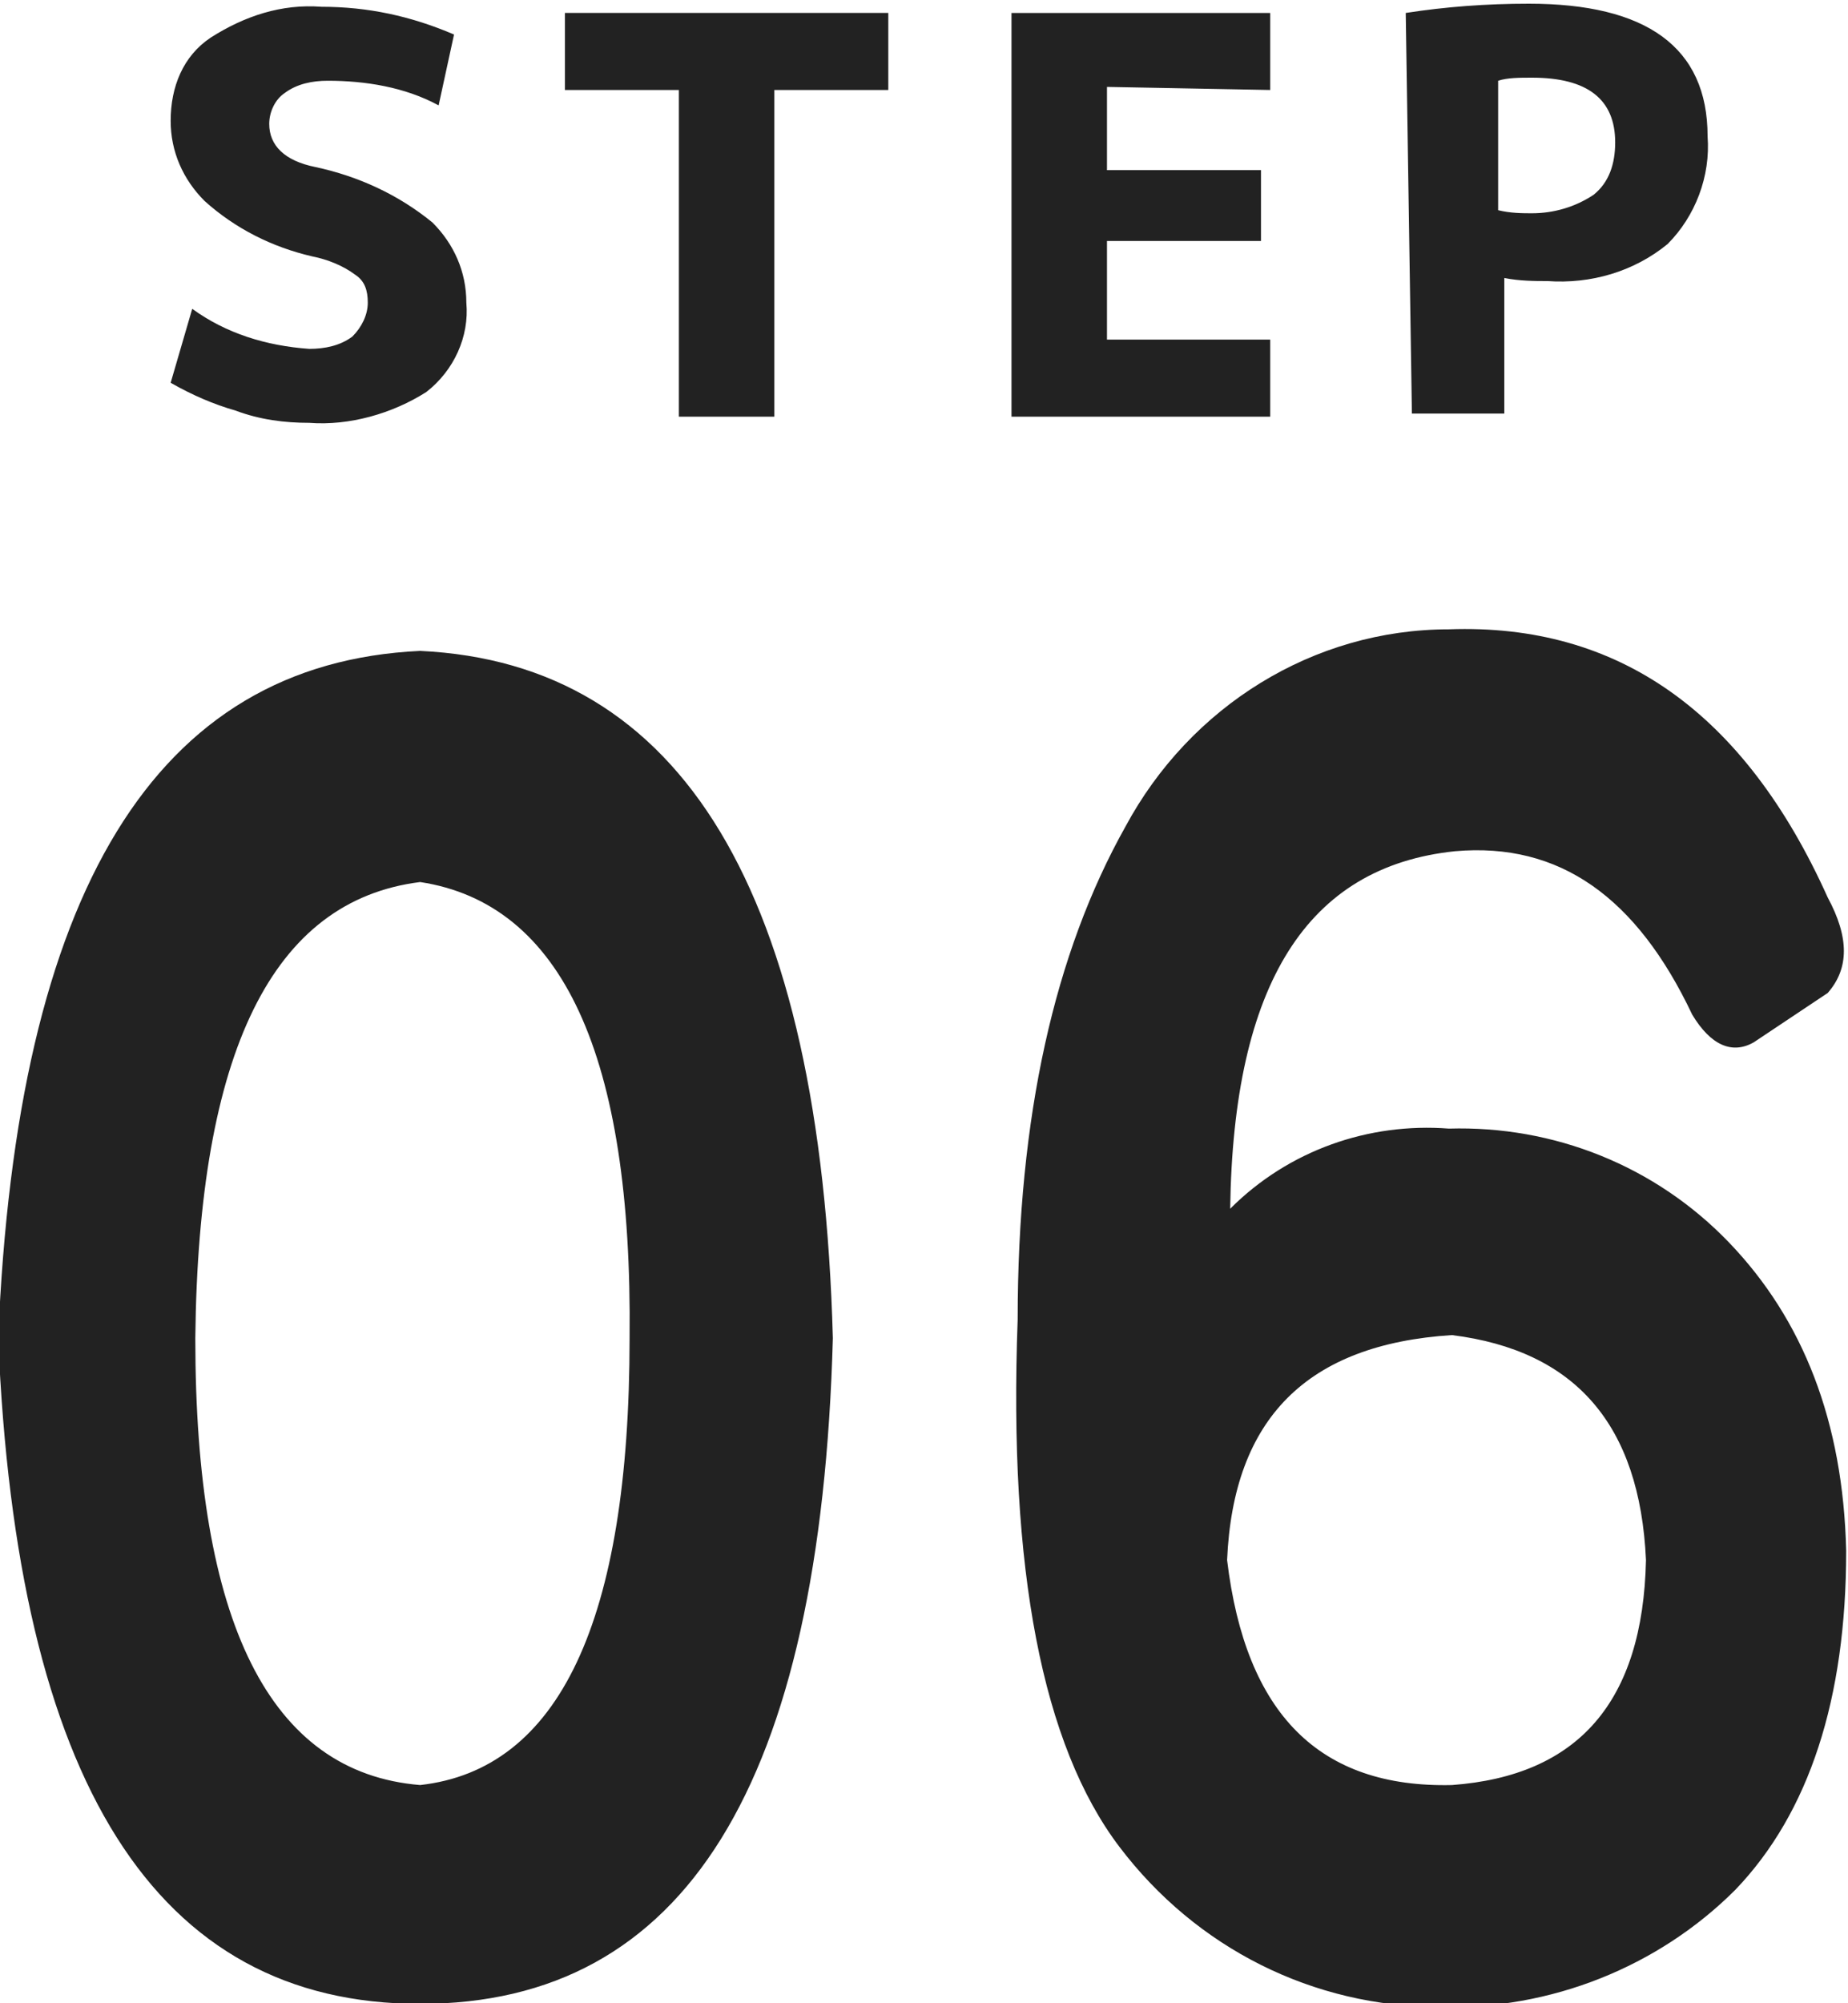 <?xml version="1.0" encoding="utf-8"?>
<!-- Generator: Adobe Illustrator 26.3.1, SVG Export Plug-In . SVG Version: 6.00 Build 0)  -->
<svg version="1.1" id="レイヤー_1" xmlns="http://www.w3.org/2000/svg" xmlns:xlink="http://www.w3.org/1999/xlink" x="0px"
	 y="0px" viewBox="0 0 60 65" style="enable-background:new 0 0 60 65;" xml:space="preserve">
<style type="text/css">
	.st0{fill:#222222;}
</style>
<g id="flwo-num-6" transform="translate(-495.959 -2739.18)">
	<path id="パス_2620" class="st0" d="M509.6,2760.3c8.5,0.4,13,7.8,13.4,22.3c-0.4,14.5-4.8,21.6-13.4,21.6s-13.1-7.2-13.7-21.6
		C496.5,2768.1,501,2760.7,509.6,2760.3z M509.6,2767.8c-4.8,0.6-7.2,5.5-7.3,14.8c0,9.2,2.4,14.1,7.3,14.5
		c4.5-0.5,6.8-5.3,6.8-14.5C516.5,2773.4,514.2,2768.5,509.6,2767.8z M555.3,2771.4l-2.4,1.6c-0.7,0.4-1.4,0.1-2-0.9
		c-1.8-3.8-4.3-5.6-7.7-5.3c-4.8,0.5-7.2,4.3-7.3,11.6c1.9-1.9,4.5-2.8,7.1-2.6c3.4-0.1,6.7,1.2,9.1,3.7c2.4,2.5,3.7,5.8,3.8,10
		c0,4.8-1.2,8.5-3.6,11c-2.5,2.5-6,3.9-9.6,3.8c-4.1,0-7.9-1.9-10.4-5.2s-3.6-9-3.3-17.1c0-6.6,1.2-11.9,3.5-16
		c2.1-3.9,6.1-6.4,10.5-6.4c5.5-0.2,9.6,2.7,12.3,8.7C556,2769.6,556,2770.6,555.3,2771.4z M543.1,2782.5c-4.7,0.3-7.1,2.7-7.3,7.3
		c0.6,5,3,7.4,7.3,7.3c4.1-0.3,6.2-2.7,6.3-7.3C549.2,2785.4,547.1,2783,543.1,2782.5z"/>
	<path id="パス_2622" class="st0" d="M510.2,2742.6c-1.1-0.6-2.4-0.8-3.6-0.8c-0.5,0-1,0.1-1.4,0.4c-0.3,0.2-0.5,0.6-0.5,1
		c0,0.7,0.5,1.2,1.5,1.4c1.4,0.3,2.7,0.9,3.8,1.8c0.7,0.7,1.1,1.6,1.1,2.6c0.1,1.1-0.4,2.2-1.3,2.9c-1.1,0.7-2.5,1.1-3.8,1
		c-0.8,0-1.6-0.1-2.4-0.4c-0.7-0.2-1.4-0.5-2.1-0.9l0.7-2.4c1.1,0.8,2.4,1.2,3.8,1.3c0.5,0,1-0.1,1.4-0.4c0.3-0.3,0.5-0.7,0.5-1.1
		c0-0.4-0.1-0.7-0.4-0.9c-0.4-0.3-0.9-0.5-1.4-0.6c-1.3-0.3-2.5-0.9-3.5-1.8c-0.7-0.7-1.1-1.6-1.1-2.6c0-1.1,0.4-2.1,1.3-2.7
		c1.1-0.7,2.3-1.1,3.6-1c1.5,0,2.9,0.3,4.3,0.9L510.2,2742.6z M524.8,2739.6v2.5h-3.7v10.6H518v-10.6h-3.7v-2.5H524.8z M531.9,2742
		v2.7h5v2.3h-5v3.2h5.3v2.5h-8.4v-13.1h8.4v2.5L531.9,2742L531.9,2742z M541.6,2739.6c1.3-0.2,2.6-0.3,4-0.3c3.8,0,5.8,1.4,5.8,4.3
		c0.1,1.3-0.4,2.6-1.3,3.5c-1.1,0.9-2.5,1.3-3.9,1.2c-0.4,0-0.9,0-1.4-0.1v4.4h-3L541.6,2739.6z M544.6,2746
		c0.4,0.1,0.8,0.1,1.1,0.1c0.7,0,1.4-0.2,2-0.6c0.5-0.4,0.7-1,0.7-1.7c0-1.4-0.9-2.1-2.7-2.1c-0.4,0-0.8,0-1.1,0.1V2746z"/>
</g>
</svg>
